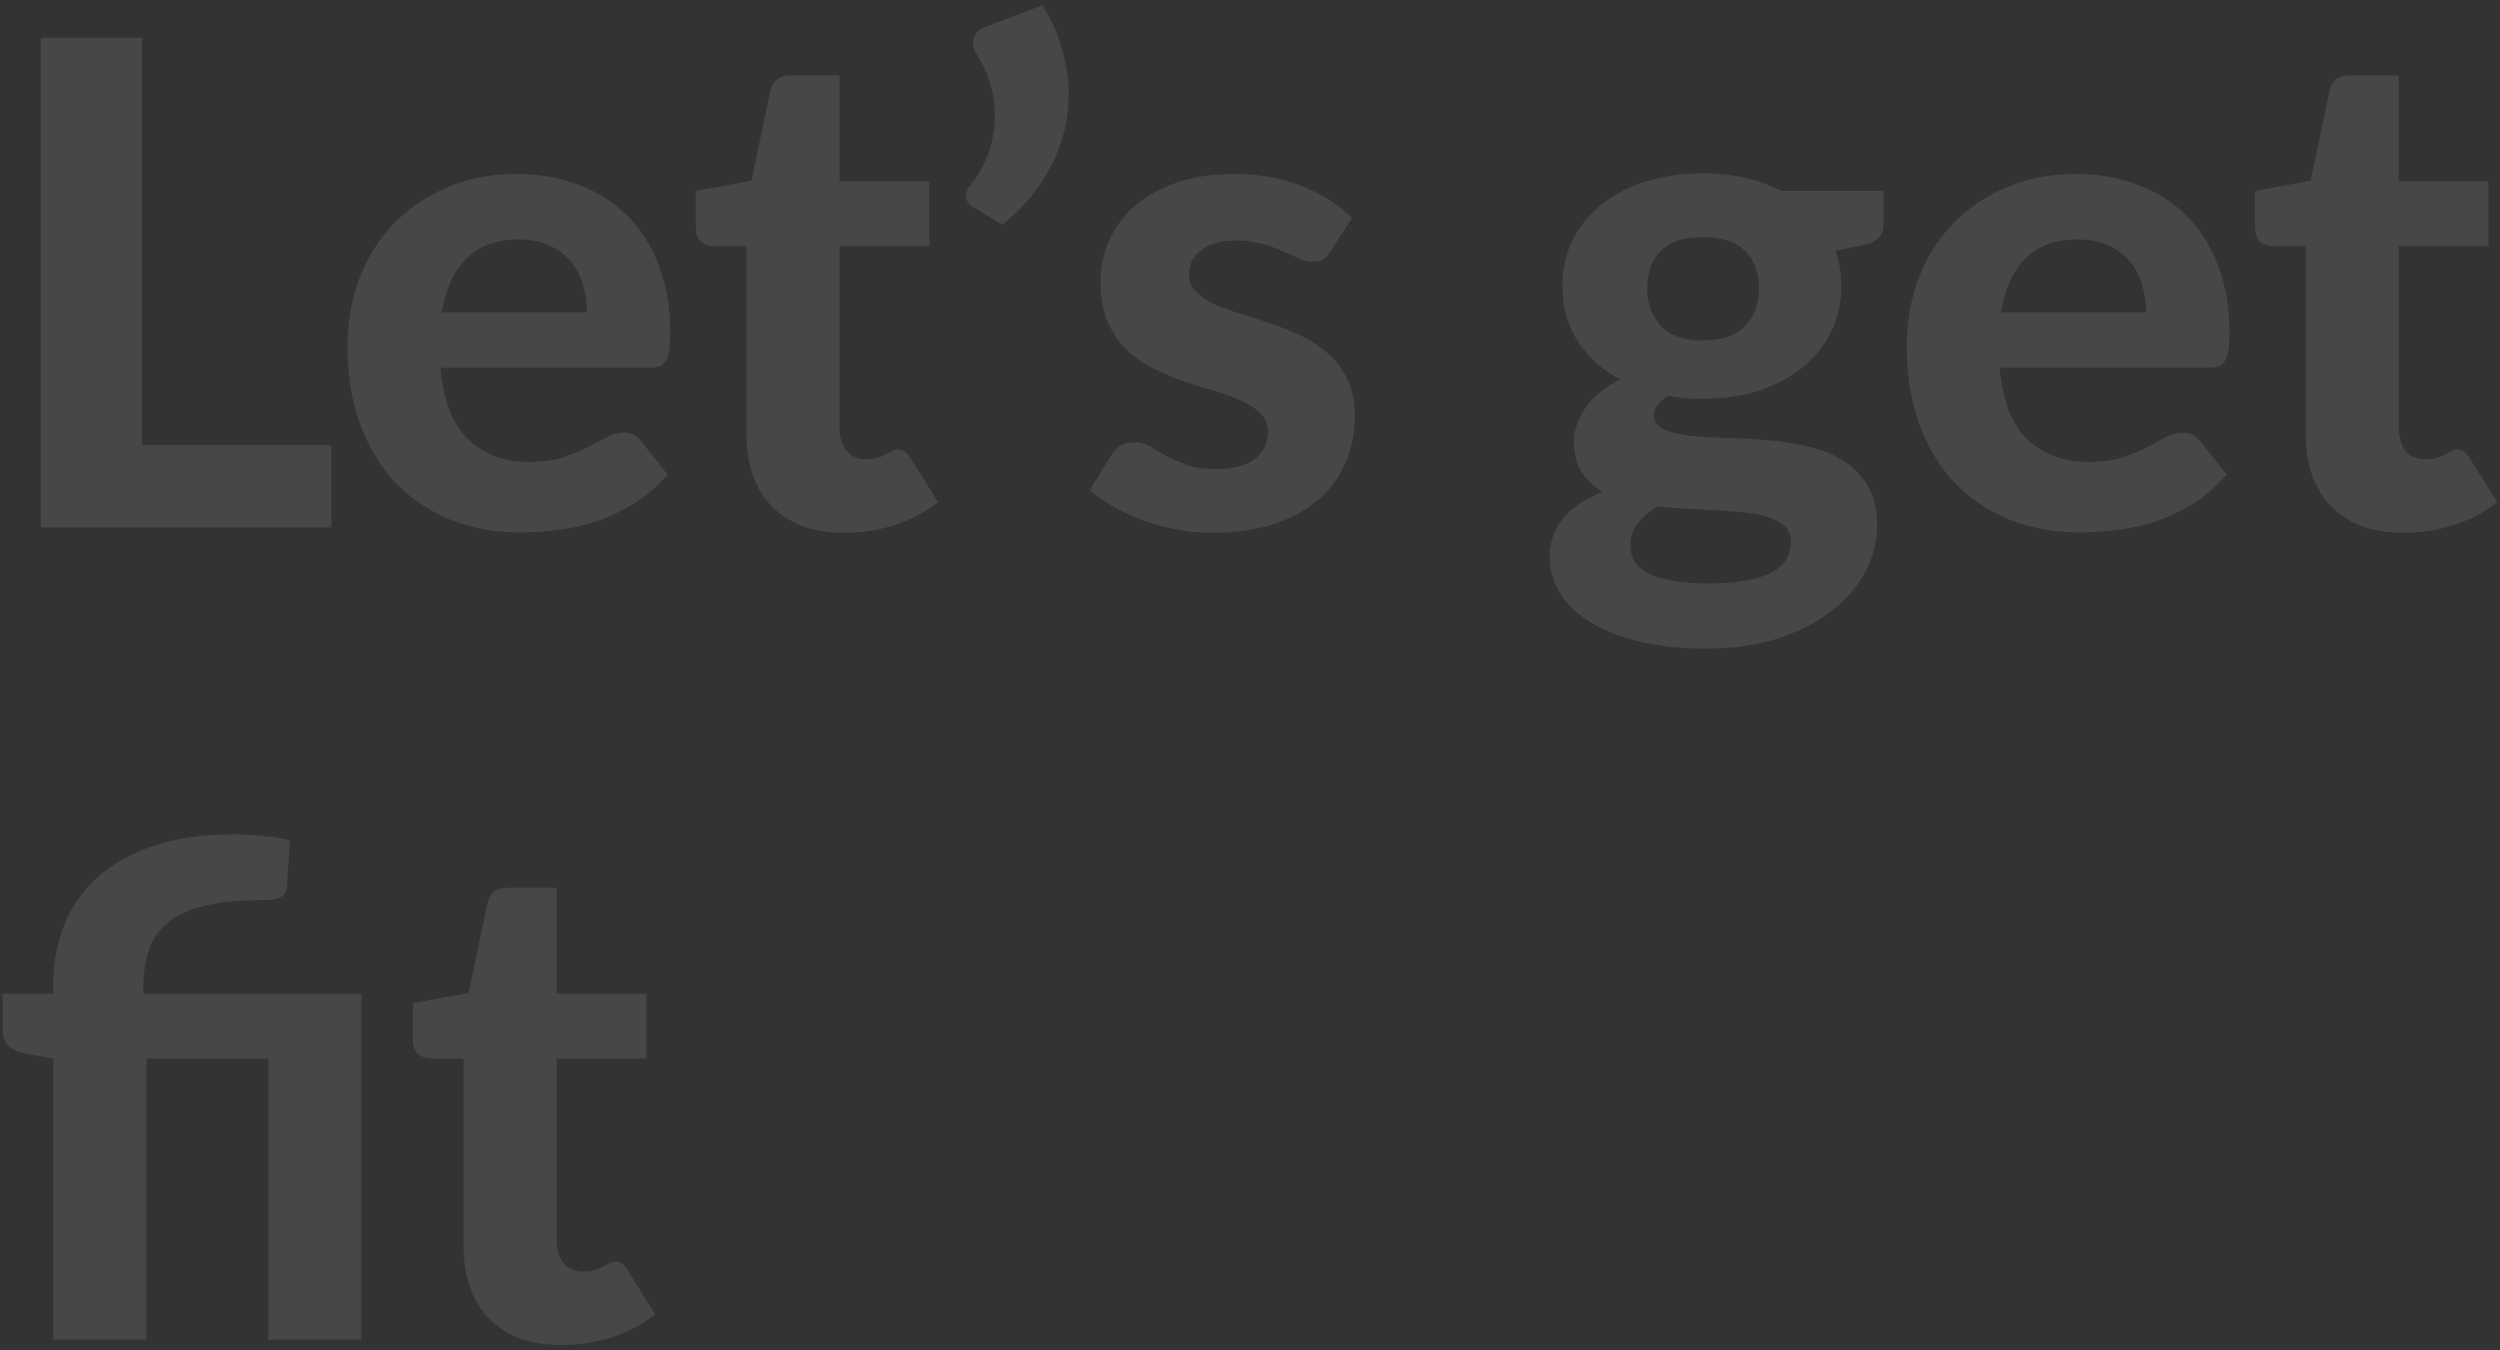<svg width="237" height="128" viewBox="0 0 237 128" fill="none" xmlns="http://www.w3.org/2000/svg">
<rect x="0" y="0" width="237" height="128" fill="#333333" stroke="none"/>
<path d="M31.416 42.192V50L3.864 50L3.864 3.568L13.464 3.568L13.464 42.192L31.416 42.192ZM55.639 29.616C55.639 28.699 55.511 27.824 55.255 26.992C55.02 26.16 54.636 25.424 54.102 24.784C53.569 24.144 52.897 23.643 52.087 23.28C51.276 22.896 50.305 22.704 49.175 22.704C47.062 22.704 45.409 23.301 44.215 24.496C43.02 25.691 42.241 27.397 41.879 29.616H55.639ZM41.751 34.864C42.028 37.957 42.903 40.219 44.374 41.648C45.868 43.077 47.809 43.792 50.199 43.792C51.414 43.792 52.46 43.653 53.334 43.376C54.23 43.077 55.009 42.757 55.67 42.416C56.353 42.053 56.961 41.733 57.495 41.456C58.049 41.157 58.593 41.008 59.127 41.008C59.809 41.008 60.343 41.264 60.727 41.776L63.286 44.976C62.348 46.064 61.313 46.971 60.182 47.696C59.052 48.4 57.879 48.965 56.663 49.392C55.447 49.797 54.22 50.075 52.983 50.224C51.745 50.395 50.55 50.48 49.398 50.48C47.094 50.48 44.94 50.107 42.934 49.36C40.95 48.592 39.212 47.472 37.718 46C36.246 44.507 35.084 42.661 34.23 40.464C33.377 38.267 32.95 35.717 32.95 32.816C32.95 30.576 33.313 28.464 34.038 26.48C34.785 24.496 35.852 22.768 37.239 21.296C38.625 19.824 40.31 18.661 42.294 17.808C44.279 16.933 46.519 16.496 49.014 16.496C51.127 16.496 53.068 16.837 54.839 17.52C56.63 18.181 58.166 19.152 59.447 20.432C60.748 21.712 61.751 23.291 62.455 25.168C63.18 27.024 63.542 29.147 63.542 31.536C63.542 32.197 63.511 32.741 63.447 33.168C63.383 33.595 63.276 33.936 63.127 34.192C62.977 34.448 62.775 34.629 62.519 34.736C62.263 34.821 61.932 34.864 61.526 34.864H41.751ZM80.04 50.512C78.547 50.512 77.224 50.299 76.072 49.872C74.92 49.424 73.949 48.795 73.16 47.984C72.371 47.173 71.773 46.192 71.368 45.04C70.963 43.888 70.76 42.587 70.76 41.136L70.76 23.344H67.656C67.187 23.344 66.781 23.195 66.44 22.896C66.12 22.597 65.96 22.149 65.96 21.552V18.096L71.24 17.136L73.032 8.592C73.267 7.632 73.917 7.152 74.984 7.152L79.592 7.152V17.2H88.104V23.344H79.592L79.592 40.56C79.592 41.477 79.805 42.203 80.232 42.736C80.68 43.269 81.309 43.536 82.12 43.536C82.547 43.536 82.909 43.493 83.208 43.408C83.507 43.301 83.763 43.195 83.976 43.088C84.189 42.96 84.381 42.853 84.552 42.768C84.744 42.661 84.936 42.608 85.128 42.608C85.384 42.608 85.597 42.672 85.768 42.8C85.939 42.907 86.109 43.099 86.28 43.376L88.936 47.6C87.72 48.56 86.344 49.285 84.808 49.776C83.272 50.267 81.683 50.512 80.04 50.512ZM98.82 0.496C99.907 2.245 100.633 4.059 100.996 5.936C101.38 7.813 101.412 9.669 101.092 11.504C100.772 13.317 100.1 15.067 99.076 16.752C98.073 18.437 96.718 19.952 95.011 21.296L92.26 19.632C92.004 19.483 91.822 19.312 91.716 19.12C91.63 18.907 91.588 18.704 91.588 18.512C91.609 18.299 91.662 18.107 91.748 17.936C91.833 17.744 91.939 17.584 92.067 17.456C92.473 16.987 92.878 16.336 93.284 15.504C93.71 14.651 94.009 13.691 94.18 12.624C94.35 11.536 94.34 10.363 94.147 9.104C93.956 7.845 93.465 6.576 92.675 5.296C92.249 4.635 92.132 4.059 92.323 3.568C92.516 3.056 92.9 2.704 93.475 2.512L98.82 0.496ZM126.16 23.792C125.925 24.155 125.68 24.421 125.424 24.592C125.189 24.741 124.859 24.816 124.432 24.816C124.005 24.816 123.568 24.709 123.12 24.496C122.672 24.283 122.171 24.059 121.616 23.824C121.061 23.568 120.421 23.333 119.696 23.12C118.992 22.907 118.171 22.8 117.232 22.8C115.803 22.8 114.693 23.099 113.904 23.696C113.115 24.272 112.72 25.04 112.72 26C112.72 26.661 112.944 27.216 113.392 27.664C113.84 28.112 114.427 28.507 115.152 28.848C115.899 29.168 116.741 29.477 117.68 29.776C118.619 30.053 119.579 30.363 120.56 30.704C121.563 31.045 122.533 31.44 123.472 31.888C124.411 32.336 125.243 32.901 125.968 33.584C126.715 34.245 127.312 35.056 127.76 36.016C128.208 36.955 128.432 38.096 128.432 39.44C128.432 41.04 128.133 42.523 127.536 43.888C126.96 45.232 126.107 46.395 124.976 47.376C123.845 48.357 122.437 49.125 120.752 49.68C119.067 50.235 117.125 50.512 114.928 50.512C113.797 50.512 112.677 50.405 111.568 50.192C110.459 50 109.403 49.723 108.4 49.36C107.397 48.976 106.459 48.539 105.584 48.048C104.709 47.557 103.952 47.024 103.312 46.448L105.36 43.152C105.595 42.768 105.883 42.469 106.224 42.256C106.587 42.043 107.045 41.936 107.6 41.936C108.133 41.936 108.624 42.075 109.072 42.352C109.52 42.608 110.021 42.896 110.576 43.216C111.131 43.515 111.781 43.803 112.528 44.08C113.296 44.336 114.245 44.464 115.376 44.464C116.229 44.464 116.965 44.368 117.584 44.176C118.203 43.984 118.704 43.728 119.088 43.408C119.472 43.067 119.749 42.693 119.92 42.288C120.112 41.861 120.208 41.424 120.208 40.976C120.208 40.251 119.973 39.664 119.504 39.216C119.056 38.747 118.459 38.341 117.712 38C116.987 37.659 116.144 37.349 115.184 37.072C114.224 36.795 113.243 36.485 112.24 36.144C111.259 35.803 110.288 35.397 109.328 34.928C108.389 34.459 107.547 33.872 106.8 33.168C106.075 32.443 105.477 31.557 105.008 30.512C104.56 29.467 104.336 28.197 104.336 26.704C104.336 25.339 104.603 24.048 105.136 22.832C105.669 21.595 106.469 20.507 107.536 19.568C108.603 18.629 109.925 17.883 111.504 17.328C113.104 16.773 114.949 16.496 117.04 16.496C119.387 16.496 121.52 16.88 123.44 17.648C125.36 18.416 126.939 19.419 128.176 20.656L126.16 23.792ZM161.436 32.272C163.249 32.272 164.583 31.813 165.436 30.896C166.311 29.979 166.748 28.795 166.748 27.344C166.748 25.829 166.311 24.645 165.436 23.792C164.583 22.917 163.249 22.48 161.436 22.48C159.623 22.48 158.289 22.917 157.436 23.792C156.583 24.645 156.156 25.829 156.156 27.344C156.156 28.773 156.583 29.957 157.436 30.896C158.311 31.813 159.644 32.272 161.436 32.272ZM169.788 51.344C169.788 50.768 169.607 50.299 169.244 49.936C168.881 49.573 168.391 49.285 167.772 49.072C167.175 48.859 166.46 48.709 165.628 48.624C164.796 48.517 163.911 48.443 162.972 48.4C162.033 48.336 161.063 48.283 160.06 48.24C159.057 48.197 158.076 48.123 157.116 48.016C156.369 48.464 155.751 48.997 155.26 49.616C154.791 50.213 154.556 50.896 154.556 51.664C154.556 52.197 154.673 52.688 154.908 53.136C155.164 53.584 155.58 53.968 156.156 54.288C156.732 54.608 157.489 54.853 158.428 55.024C159.367 55.216 160.54 55.312 161.948 55.312C163.399 55.312 164.625 55.216 165.628 55.024C166.631 54.832 167.441 54.555 168.06 54.192C168.679 53.851 169.116 53.435 169.372 52.944C169.649 52.453 169.788 51.92 169.788 51.344ZM178.556 18.096V21.328C178.556 21.84 178.407 22.245 178.108 22.544C177.831 22.843 177.361 23.067 176.7 23.216L174.012 23.76C174.375 24.805 174.556 25.925 174.556 27.12C174.556 28.763 174.215 30.245 173.532 31.568C172.871 32.869 171.953 33.989 170.78 34.928C169.607 35.845 168.22 36.56 166.62 37.072C165.02 37.563 163.292 37.808 161.436 37.808C160.263 37.808 159.164 37.712 158.14 37.52C157.244 38.075 156.796 38.683 156.796 39.344C156.796 39.963 157.095 40.411 157.692 40.688C158.311 40.965 159.111 41.168 160.092 41.296C161.095 41.403 162.225 41.477 163.484 41.52C164.764 41.541 166.055 41.605 167.356 41.712C168.679 41.819 169.969 42.011 171.228 42.288C172.508 42.544 173.639 42.981 174.62 43.6C175.623 44.197 176.423 44.997 177.02 46C177.639 47.003 177.948 48.293 177.948 49.872C177.948 51.344 177.585 52.773 176.86 54.16C176.135 55.547 175.079 56.784 173.692 57.872C172.327 58.96 170.641 59.835 168.636 60.496C166.631 61.157 164.348 61.488 161.788 61.488C159.249 61.488 157.041 61.243 155.164 60.752C153.308 60.283 151.761 59.643 150.524 58.832C149.308 58.043 148.401 57.125 147.804 56.08C147.207 55.035 146.908 53.947 146.908 52.816C146.908 51.344 147.356 50.096 148.252 49.072C149.148 48.048 150.385 47.227 151.964 46.608C151.132 46.139 150.46 45.531 149.948 44.784C149.457 44.016 149.212 43.024 149.212 41.808C149.212 40.827 149.564 39.792 150.268 38.704C150.993 37.616 152.103 36.709 153.596 35.984C151.911 35.088 150.577 33.893 149.596 32.4C148.615 30.885 148.124 29.125 148.124 27.12C148.124 25.477 148.455 23.995 149.116 22.672C149.799 21.349 150.737 20.229 151.932 19.312C153.127 18.373 154.535 17.659 156.156 17.168C157.777 16.677 159.537 16.432 161.436 16.432C164.252 16.432 166.737 16.987 168.892 18.096H178.556ZM203.451 29.616C203.451 28.699 203.323 27.824 203.067 26.992C202.832 26.16 202.448 25.424 201.915 24.784C201.382 24.144 200.71 23.643 199.899 23.28C199.088 22.896 198.118 22.704 196.987 22.704C194.875 22.704 193.222 23.301 192.027 24.496C190.832 25.691 190.054 27.397 189.691 29.616L203.451 29.616ZM189.563 34.864C189.84 37.957 190.715 40.219 192.187 41.648C193.68 43.077 195.622 43.792 198.011 43.792C199.227 43.792 200.272 43.653 201.147 43.376C202.043 43.077 202.822 42.757 203.483 42.416C204.166 42.053 204.774 41.733 205.307 41.456C205.862 41.157 206.406 41.008 206.939 41.008C207.622 41.008 208.155 41.264 208.539 41.776L211.099 44.976C210.16 46.064 209.126 46.971 207.995 47.696C206.864 48.4 205.691 48.965 204.475 49.392C203.259 49.797 202.032 50.075 200.795 50.224C199.558 50.395 198.363 50.48 197.211 50.48C194.907 50.48 192.752 50.107 190.747 49.36C188.763 48.592 187.024 47.472 185.531 46C184.059 44.507 182.896 42.661 182.043 40.464C181.19 38.267 180.763 35.717 180.763 32.816C180.763 30.576 181.126 28.464 181.851 26.48C182.598 24.496 183.664 22.768 185.051 21.296C186.438 19.824 188.123 18.661 190.107 17.808C192.091 16.933 194.331 16.496 196.827 16.496C198.939 16.496 200.88 16.837 202.651 17.52C204.443 18.181 205.979 19.152 207.259 20.432C208.56 21.712 209.563 23.291 210.267 25.168C210.992 27.024 211.355 29.147 211.355 31.536C211.355 32.197 211.323 32.741 211.259 33.168C211.195 33.595 211.088 33.936 210.939 34.192C210.79 34.448 210.587 34.629 210.331 34.736C210.075 34.821 209.744 34.864 209.339 34.864L189.563 34.864ZM227.853 50.512C226.359 50.512 225.037 50.299 223.885 49.872C222.733 49.424 221.762 48.795 220.973 47.984C220.183 47.173 219.586 46.192 219.181 45.04C218.775 43.888 218.573 42.587 218.573 41.136V23.344H215.469C214.999 23.344 214.594 23.195 214.253 22.896C213.933 22.597 213.773 22.149 213.773 21.552V18.096L219.053 17.136L220.845 8.592C221.079 7.632 221.73 7.152 222.797 7.152H227.405V17.2L235.917 17.2V23.344H227.405V40.56C227.405 41.477 227.618 42.203 228.045 42.736C228.493 43.269 229.122 43.536 229.933 43.536C230.359 43.536 230.722 43.493 231.021 43.408C231.319 43.301 231.575 43.195 231.789 43.088C232.002 42.96 232.194 42.853 232.365 42.768C232.557 42.661 232.749 42.608 232.941 42.608C233.197 42.608 233.41 42.672 233.581 42.8C233.751 42.907 233.922 43.099 234.093 43.376L236.749 47.6C235.533 48.56 234.157 49.285 232.621 49.776C231.085 50.267 229.495 50.512 227.853 50.512ZM5.048 127L5.048 100.344L2.488 99.896C1.827 99.768 1.283 99.533 0.856 99.192C0.451 98.851 0.248 98.36 0.248 97.72L0.248 94.2H5.048V93.4C5.048 91.395 5.379 89.528 6.04 87.8C6.723 86.051 7.757 84.536 9.144 83.256C10.552 81.955 12.323 80.941 14.456 80.216C16.611 79.469 19.16 79.096 22.104 79.096C23.021 79.096 23.971 79.149 24.952 79.256C25.933 79.341 26.776 79.48 27.48 79.672L27.192 84.184C27.171 84.44 27.085 84.643 26.936 84.792C26.808 84.941 26.627 85.059 26.392 85.144C26.157 85.229 25.891 85.283 25.592 85.304C25.315 85.325 25.016 85.336 24.696 85.336C22.563 85.336 20.781 85.517 19.352 85.88C17.923 86.221 16.781 86.744 15.928 87.448C15.075 88.152 14.467 89.027 14.104 90.072C13.763 91.117 13.592 92.323 13.592 93.688V94.2H34.264L34.264 127H25.432L25.432 100.344H13.88L13.88 127H5.048ZM53.227 127.512C51.734 127.512 50.411 127.299 49.26 126.872C48.108 126.424 47.137 125.795 46.347 124.984C45.558 124.173 44.961 123.192 44.556 122.04C44.15 120.888 43.947 119.587 43.947 118.136V100.344L40.843 100.344C40.374 100.344 39.969 100.195 39.627 99.896C39.307 99.597 39.148 99.149 39.148 98.552L39.148 95.096L44.428 94.136L46.219 85.592C46.454 84.632 47.105 84.152 48.172 84.152H52.779V94.2H61.291L61.291 100.344H52.779V117.56C52.779 118.477 52.993 119.203 53.419 119.736C53.867 120.269 54.497 120.536 55.307 120.536C55.734 120.536 56.097 120.493 56.395 120.408C56.694 120.301 56.95 120.195 57.163 120.088C57.377 119.96 57.569 119.853 57.739 119.768C57.931 119.661 58.123 119.608 58.316 119.608C58.572 119.608 58.785 119.672 58.956 119.8C59.126 119.907 59.297 120.099 59.468 120.376L62.123 124.6C60.907 125.56 59.532 126.285 57.995 126.776C56.459 127.267 54.87 127.512 53.227 127.512Z" fill="white" fill-opacity="0.1"/>
</svg>
